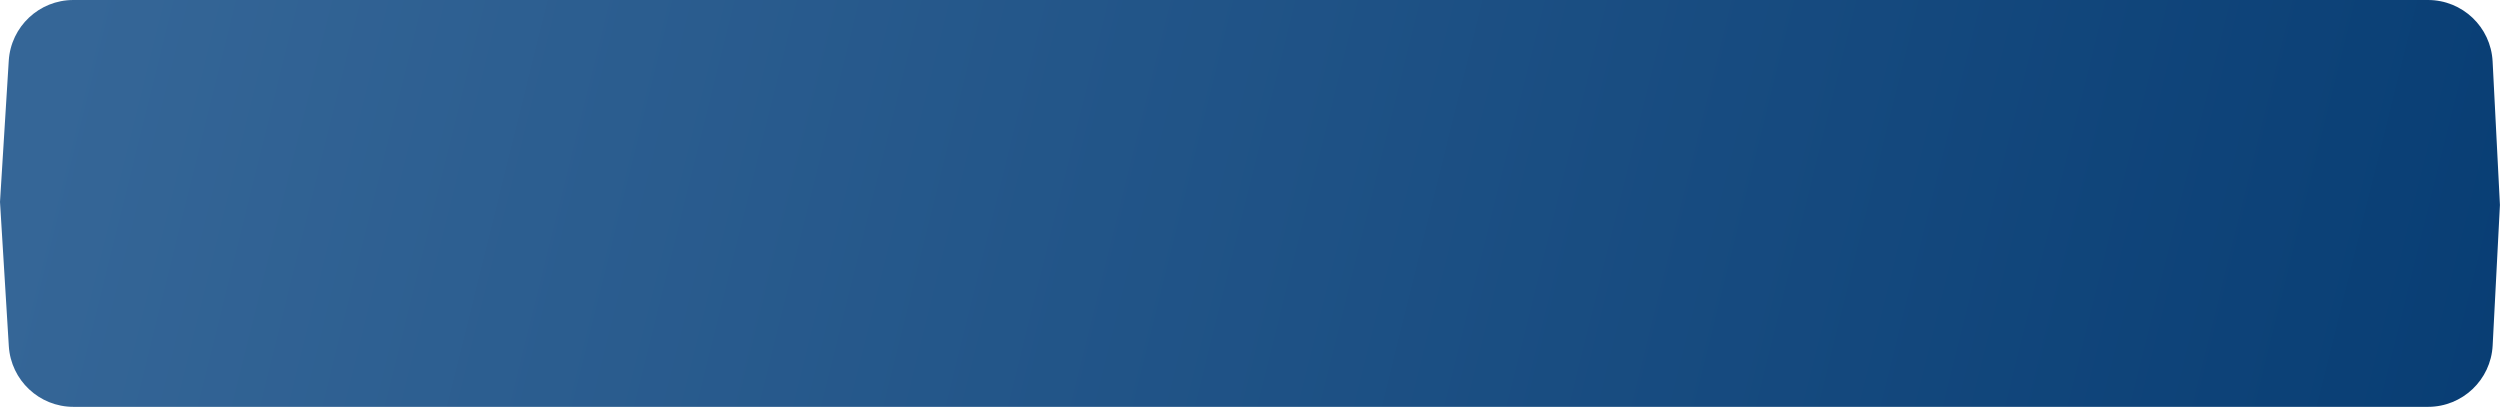 <?xml version="1.0" encoding="UTF-8"?> <svg xmlns="http://www.w3.org/2000/svg" width="1739" height="283" viewBox="0 0 1739 283" fill="none"> <path d="M6.096 42.222C7.569 18.492 27.244 0 51.02 0H1688.91C1712.88 0 1732.64 18.783 1733.86 42.72L1738.95 142.564L1733.89 240.315C1732.66 264.238 1712.9 283 1688.94 283H51.059C27.267 283 7.584 264.484 6.132 240.737L0 140.436L6.096 42.222Z" fill="url(#paint0_linear_314_526)"></path> <defs> <linearGradient id="paint0_linear_314_526" x1="47.941" y1="31.917" x2="1885.83" y2="487.509" gradientUnits="userSpaceOnUse"> <stop stop-color="#356697"></stop> <stop offset="1" stop-color="#033970"></stop> </linearGradient> </defs> </svg> 
